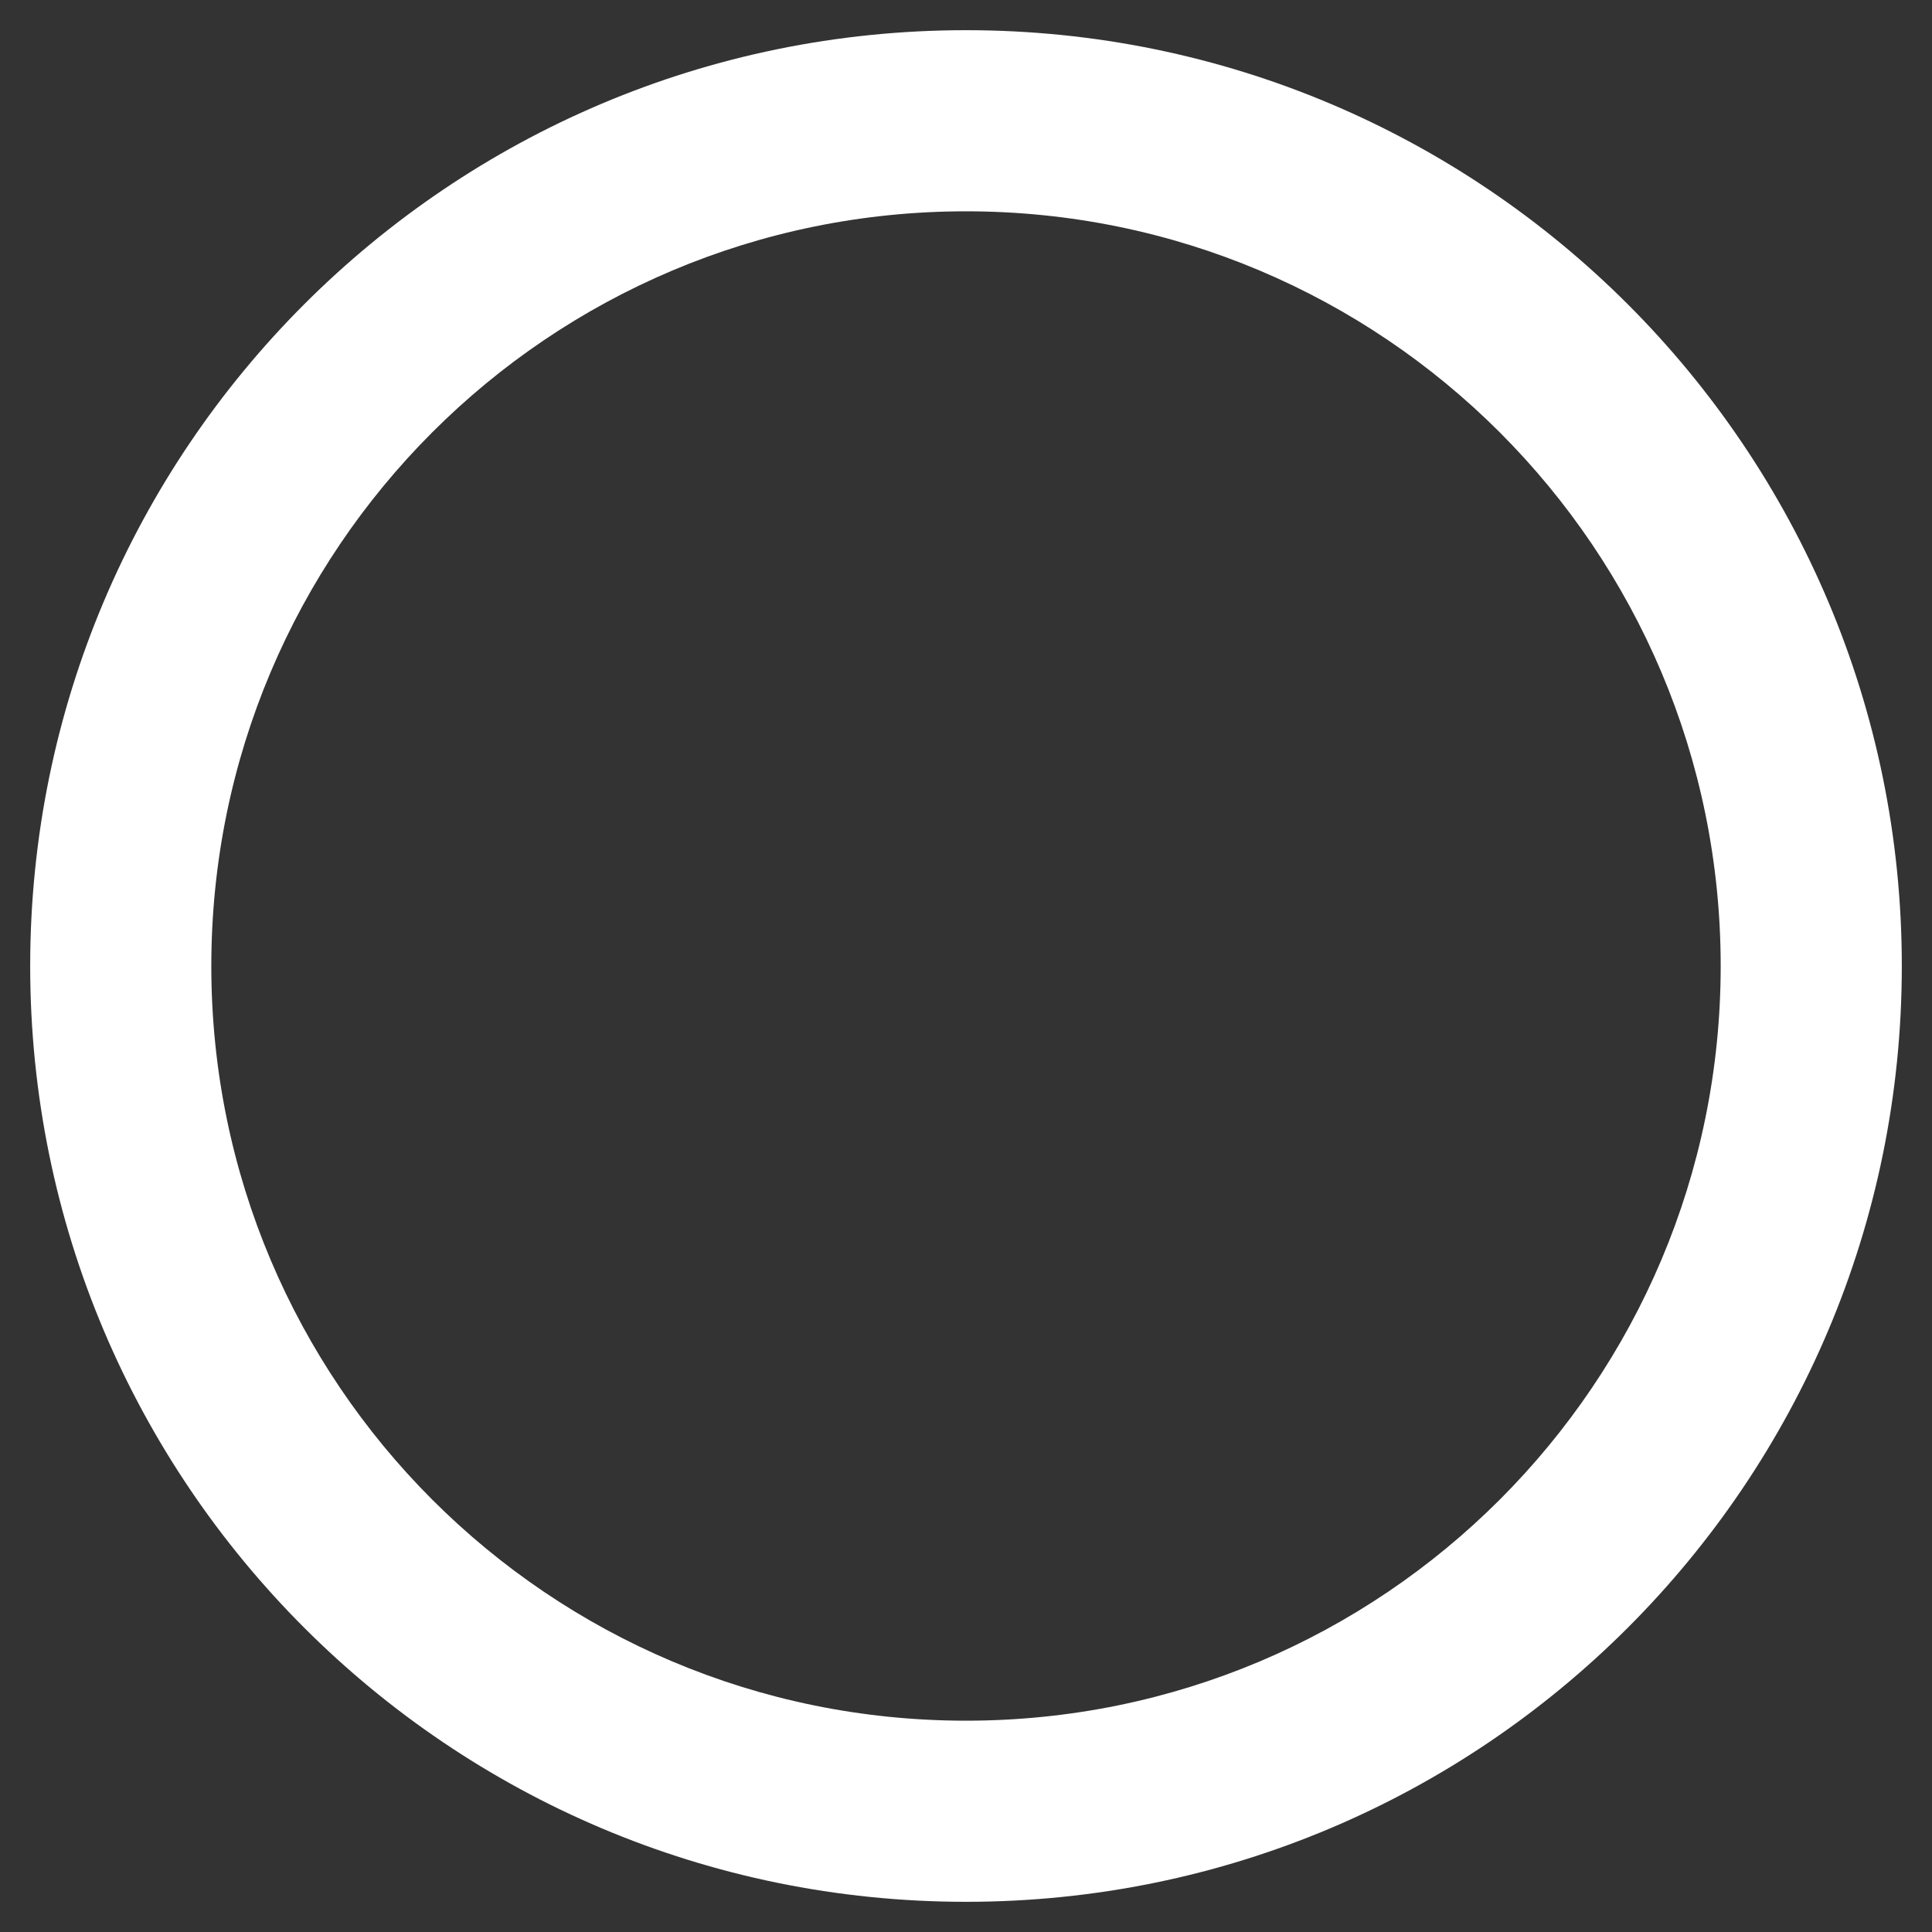 <?xml version="1.0" encoding="UTF-8" standalone="no"?>
<svg viewBox="0 0 512 512" version="1.1" id="svg51" sodipodi:docname="sourcehut-white.svg" inkscape:version="1.1 (c68e22c387, 2021-05-23)" xmlns:inkscape="http://www.inkscape.org/namespaces/inkscape" xmlns:sodipodi="http://sodipodi.sourceforge.net/DTD/sodipodi-0.dtd" xmlns="http://www.w3.org/2000/svg" xmlns:svg="http://www.w3.org/2000/svg">
  <rect x="0" y="0" width="512" height="512" fill="#333333" stroke="none"/>
  <defs id="defs55"/>
  <sodipodi:namedview id="namedview53" pagecolor="#505050" bordercolor="#ffffff" borderopacity="1" inkscape:pageshadow="0" inkscape:pageopacity="0" inkscape:pagecheckerboard="1" showgrid="false" inkscape:zoom="1.6542969" inkscape:cx="256" inkscape:cy="256" inkscape:window-width="1920" inkscape:window-height="1059" inkscape:window-x="0" inkscape:window-y="0" inkscape:window-maximized="1" inkscape:current-layer="svg51"/>
  <path d="M256 8C119 8 8 119 8 256s111 248 248 248 248-111 248-248S393 8 256 8zm0 448c-110.5 0-200-89.5-200-200S145.5 56 256 56s200 89.5 200 200-89.5 200-200 200z" id="path49" style="fill:#ffffff"/>
</svg>